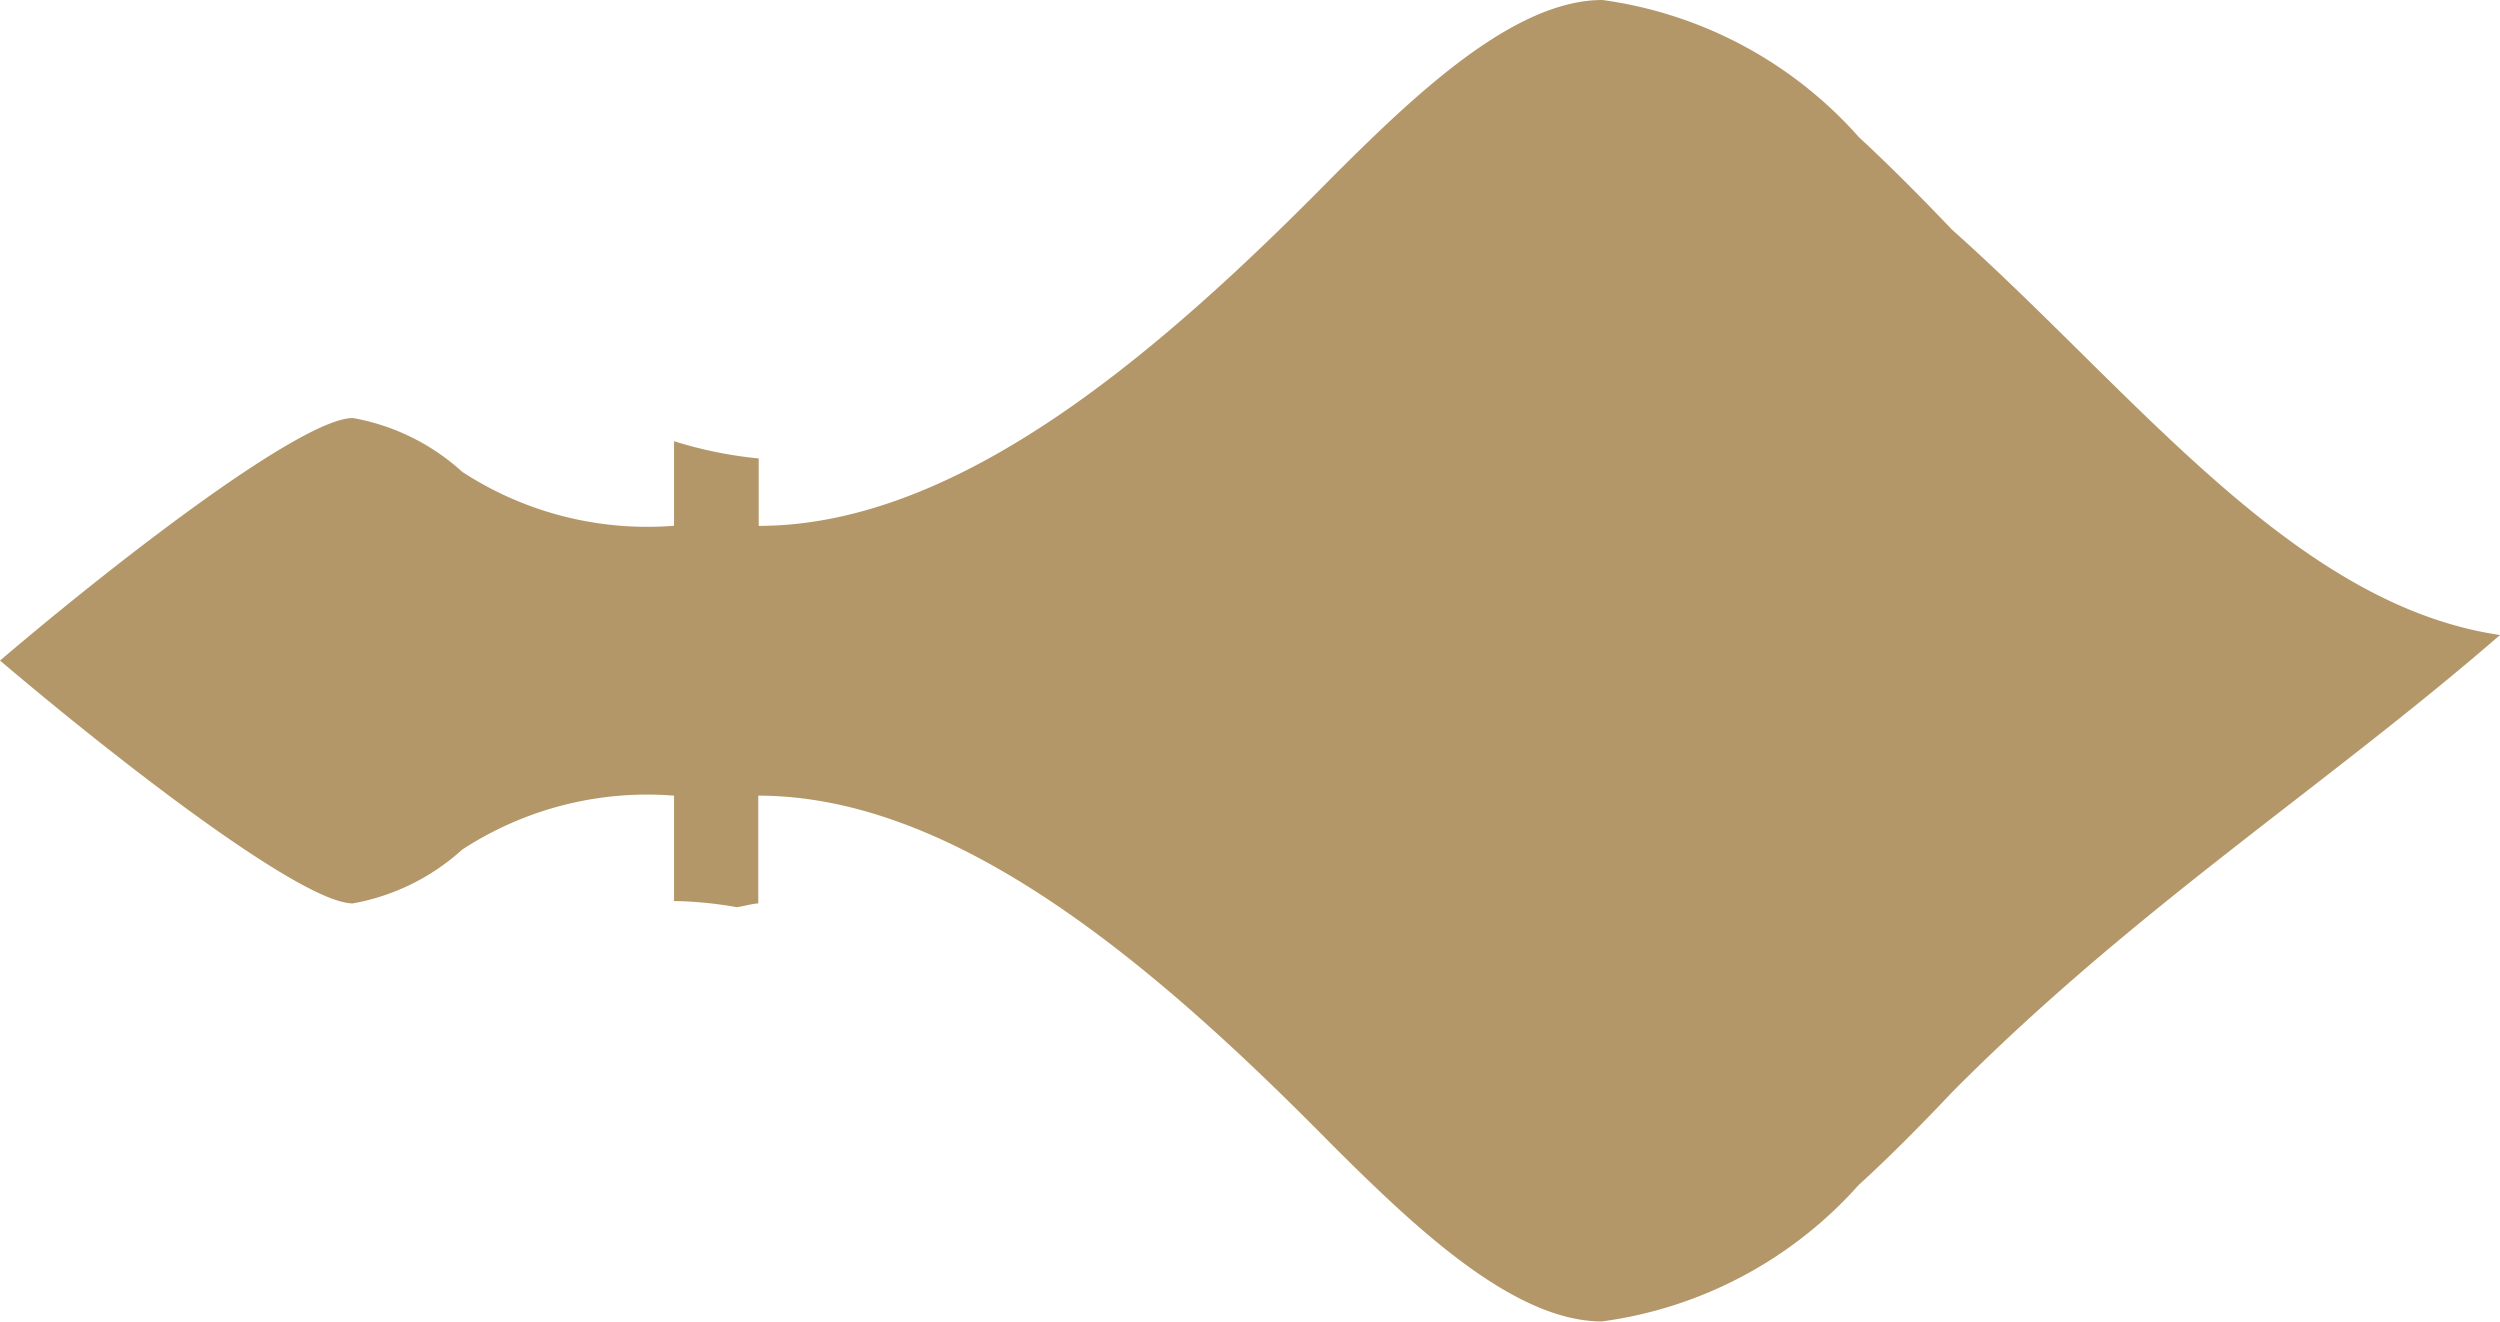 <svg xmlns="http://www.w3.org/2000/svg" width="23.204" height="12.266" viewBox="0 0 23.204 12.266">
  <path id="Pfad_4166" data-name="Pfad 4166" d="M443.684,1.269A3.883,3.883,0,0,0,441.307,0c-.82,0-1.736.875-2.491,1.628-1.6,1.626-3.472,3.253-5.34,3.253V4.255a3.851,3.851,0,0,1-.786-.16v.785a3.144,3.144,0,0,1-1.965-.5,2.037,2.037,0,0,0-1.016-.5c-.459,0-2.1,1.251-3.275,2.251,1.179,1,2.816,2.254,3.275,2.254a2.053,2.053,0,0,0,1.016-.5,3.142,3.142,0,0,1,1.965-.5v.978a3.676,3.676,0,0,1,.582.057c.069-.009.136-.031.2-.035v-1c1.868,0,3.735,1.625,5.34,3.255.755.751,1.671,1.625,2.491,1.625A3.882,3.882,0,0,0,443.684,11c.283-.258.57-.547.867-.861,1.695-1.708,3.464-2.836,5.087-4.245-1.917-.281-3.392-2.252-5.087-3.763-.3-.314-.584-.6-.867-.861" transform="translate(-426.434)" fill="#b49769" fill-rule="evenodd"/>
</svg>
